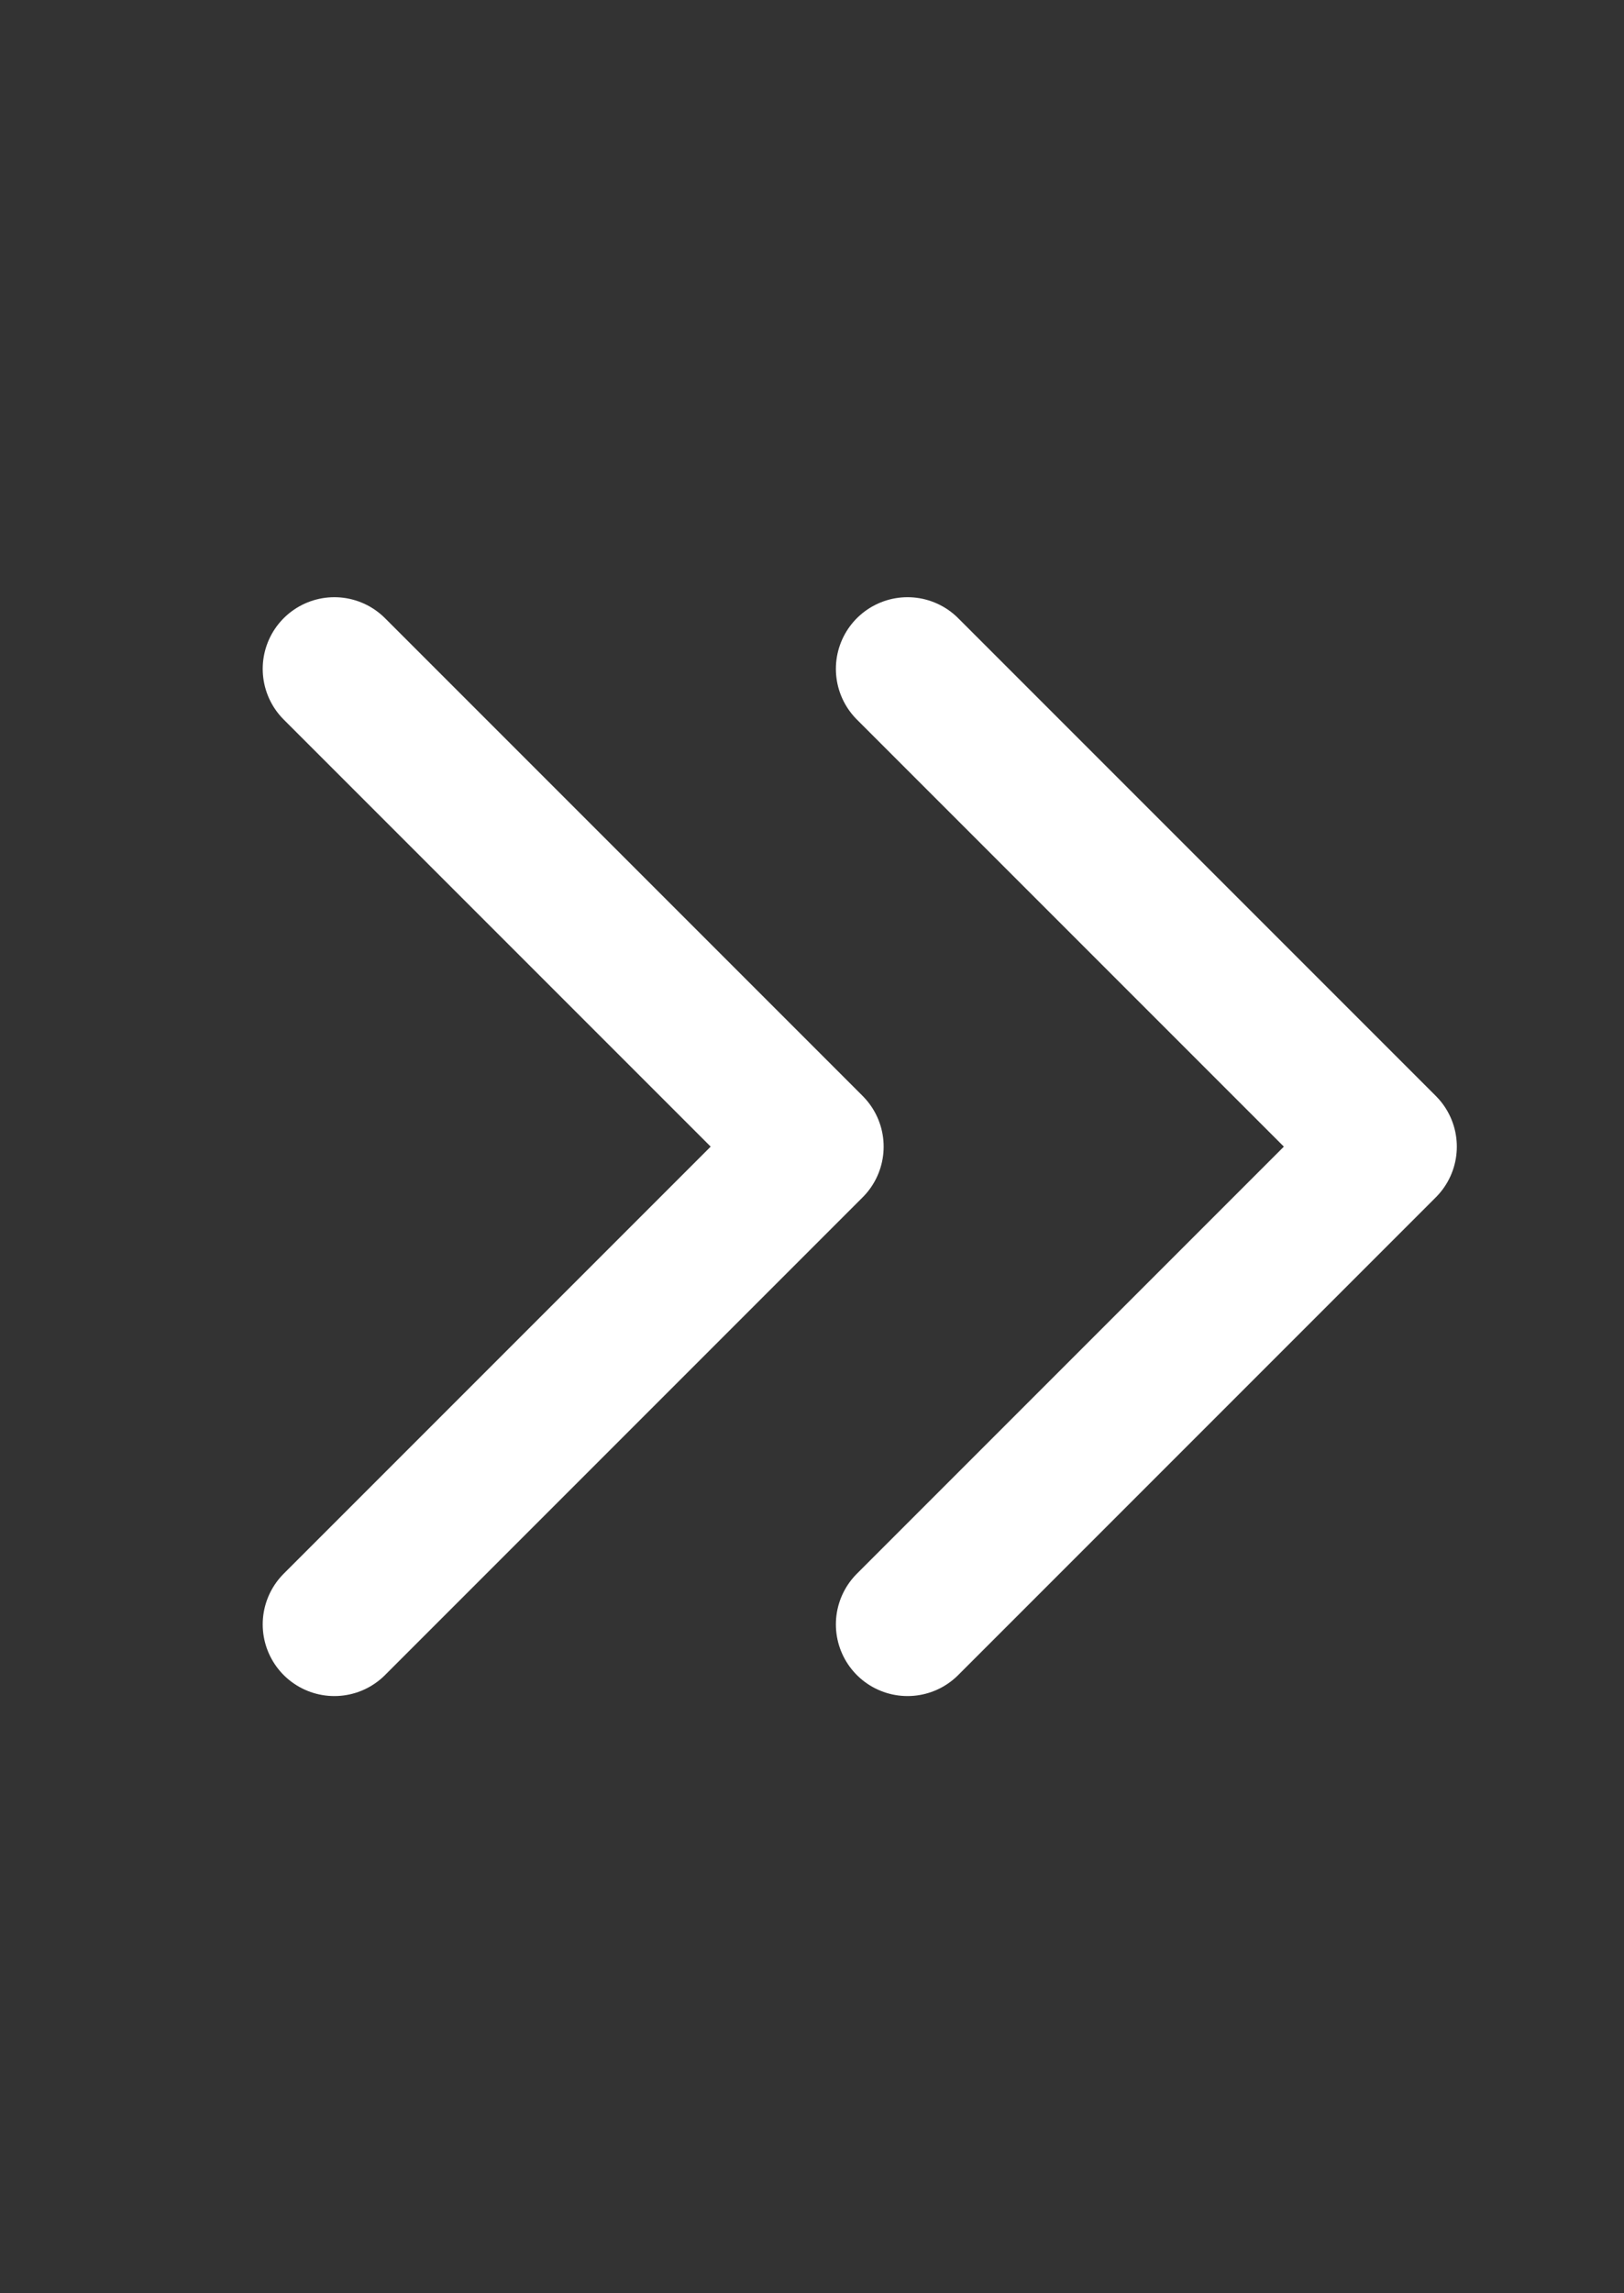 <svg width="17" height="24" viewBox="0 0 17 24" fill="none" xmlns="http://www.w3.org/2000/svg">
<rect x="0" y="0" width="17" height="24" fill="#333333" stroke="none"/>
<g clip-path="url(#clip0_1188_7944)">
<path d="M9.5 7L14.5 12L9.5 17" stroke="white" stroke-width="1.5" stroke-linecap="round" stroke-linejoin="round"/>
</g>
<g clip-path="url(#clip1_1188_7944)">
<path d="M3.5 7L8.5 12L3.5 17" stroke="white" stroke-width="1.5" stroke-linecap="round" stroke-linejoin="round"/>
</g>
<defs>
<clipPath id="clip0_1188_7944">
<rect width="24" height="12.271" fill="white" transform="matrix(0 -1 -1 0 16.5 24)"/>
</clipPath>
<clipPath id="clip1_1188_7944">
<rect width="24" height="12.271" fill="white" transform="matrix(0 -1 -1 0 13.434 24)"/>
</clipPath>
</defs>
</svg>
